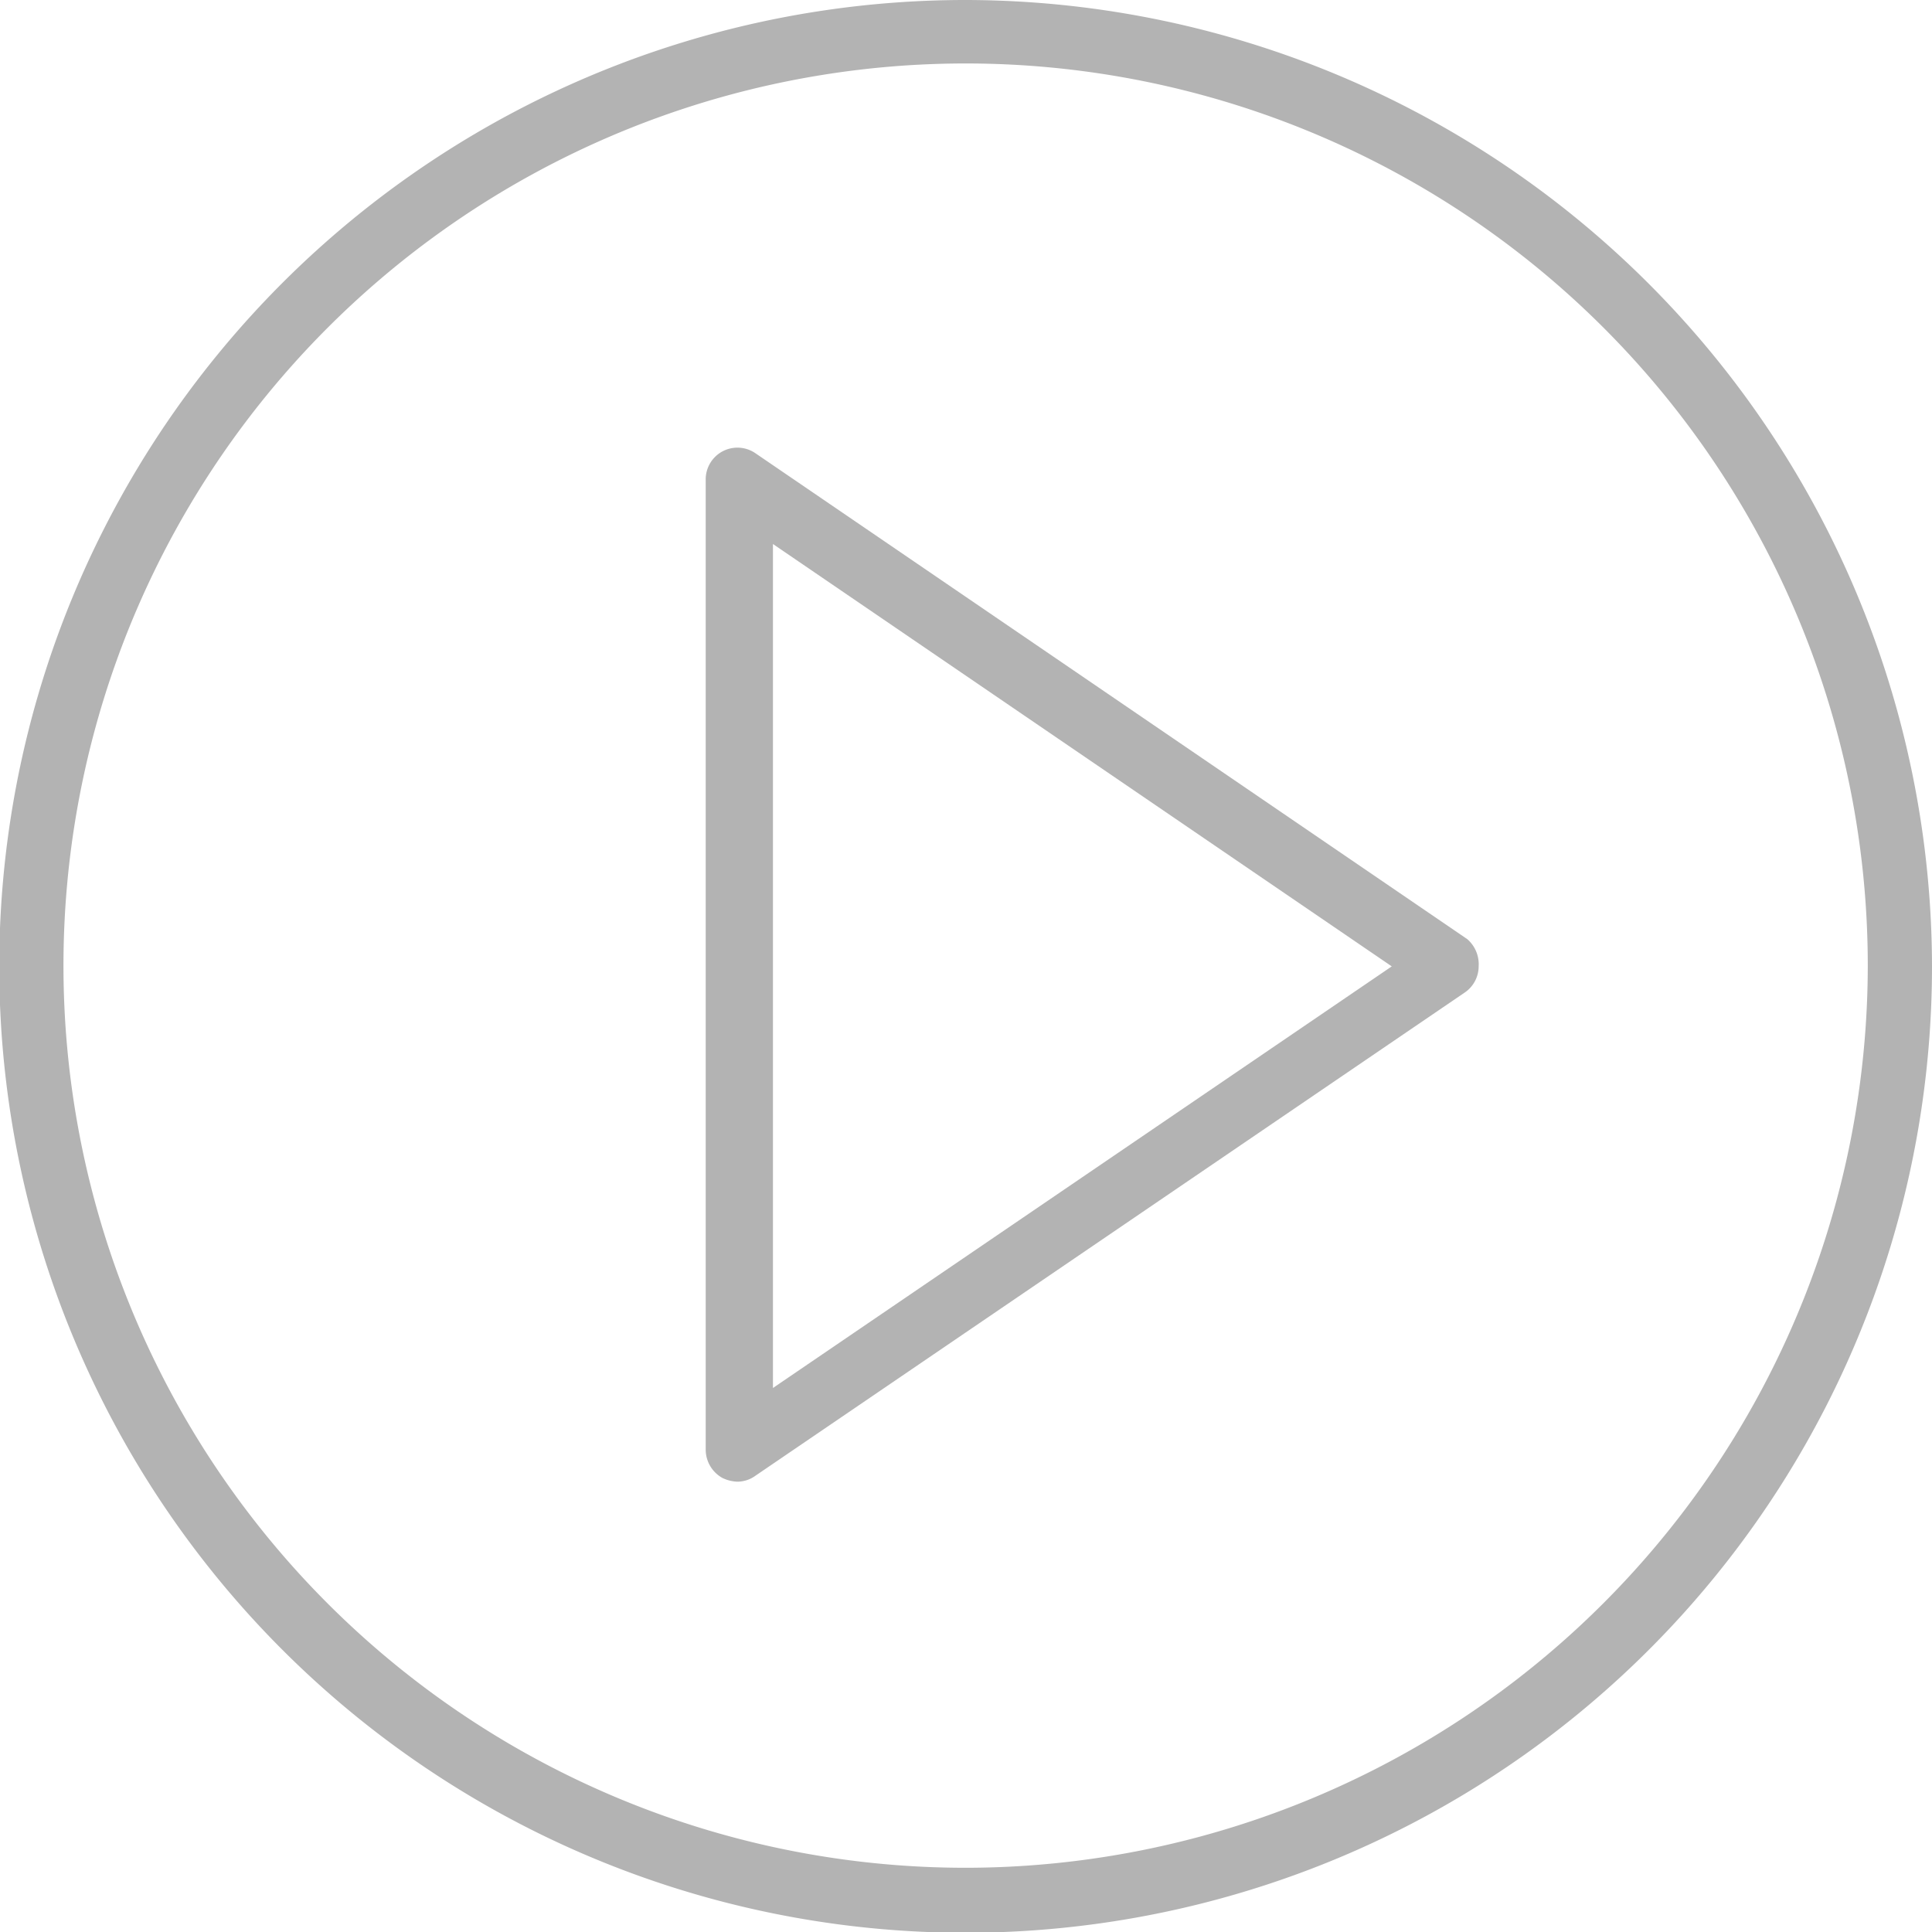 <svg xmlns="http://www.w3.org/2000/svg" width="25.57" height="25.57" viewBox="0 0 25.57 25.57"><defs><style>.cls-1{fill:#b3b3b3;}</style></defs><title>learn-v</title><g id="Layer_2" data-name="Layer 2"><g id="First_Page_Learn" data-name="First Page Learn"><path class="cls-1" d="M19.42,12.43,10,6a.42.42,0,0,0-.66.35V19.18a.43.43,0,0,0,.22.38.49.49,0,0,0,.2.05.41.41,0,0,0,.24-.08l9.38-6.39a.42.42,0,0,0,.19-.35A.44.44,0,0,0,19.42,12.43Zm-9.19,5.94V7.2l8.19,5.59Z"/><path class="cls-1" d="M12.79,0A12.79,12.79,0,1,0,25.57,12.79,12.81,12.81,0,0,0,12.79,0Zm0,24.72A11.94,11.94,0,1,1,24.72,12.79,11.95,11.95,0,0,1,12.79,24.72Z"/></g></g></svg>